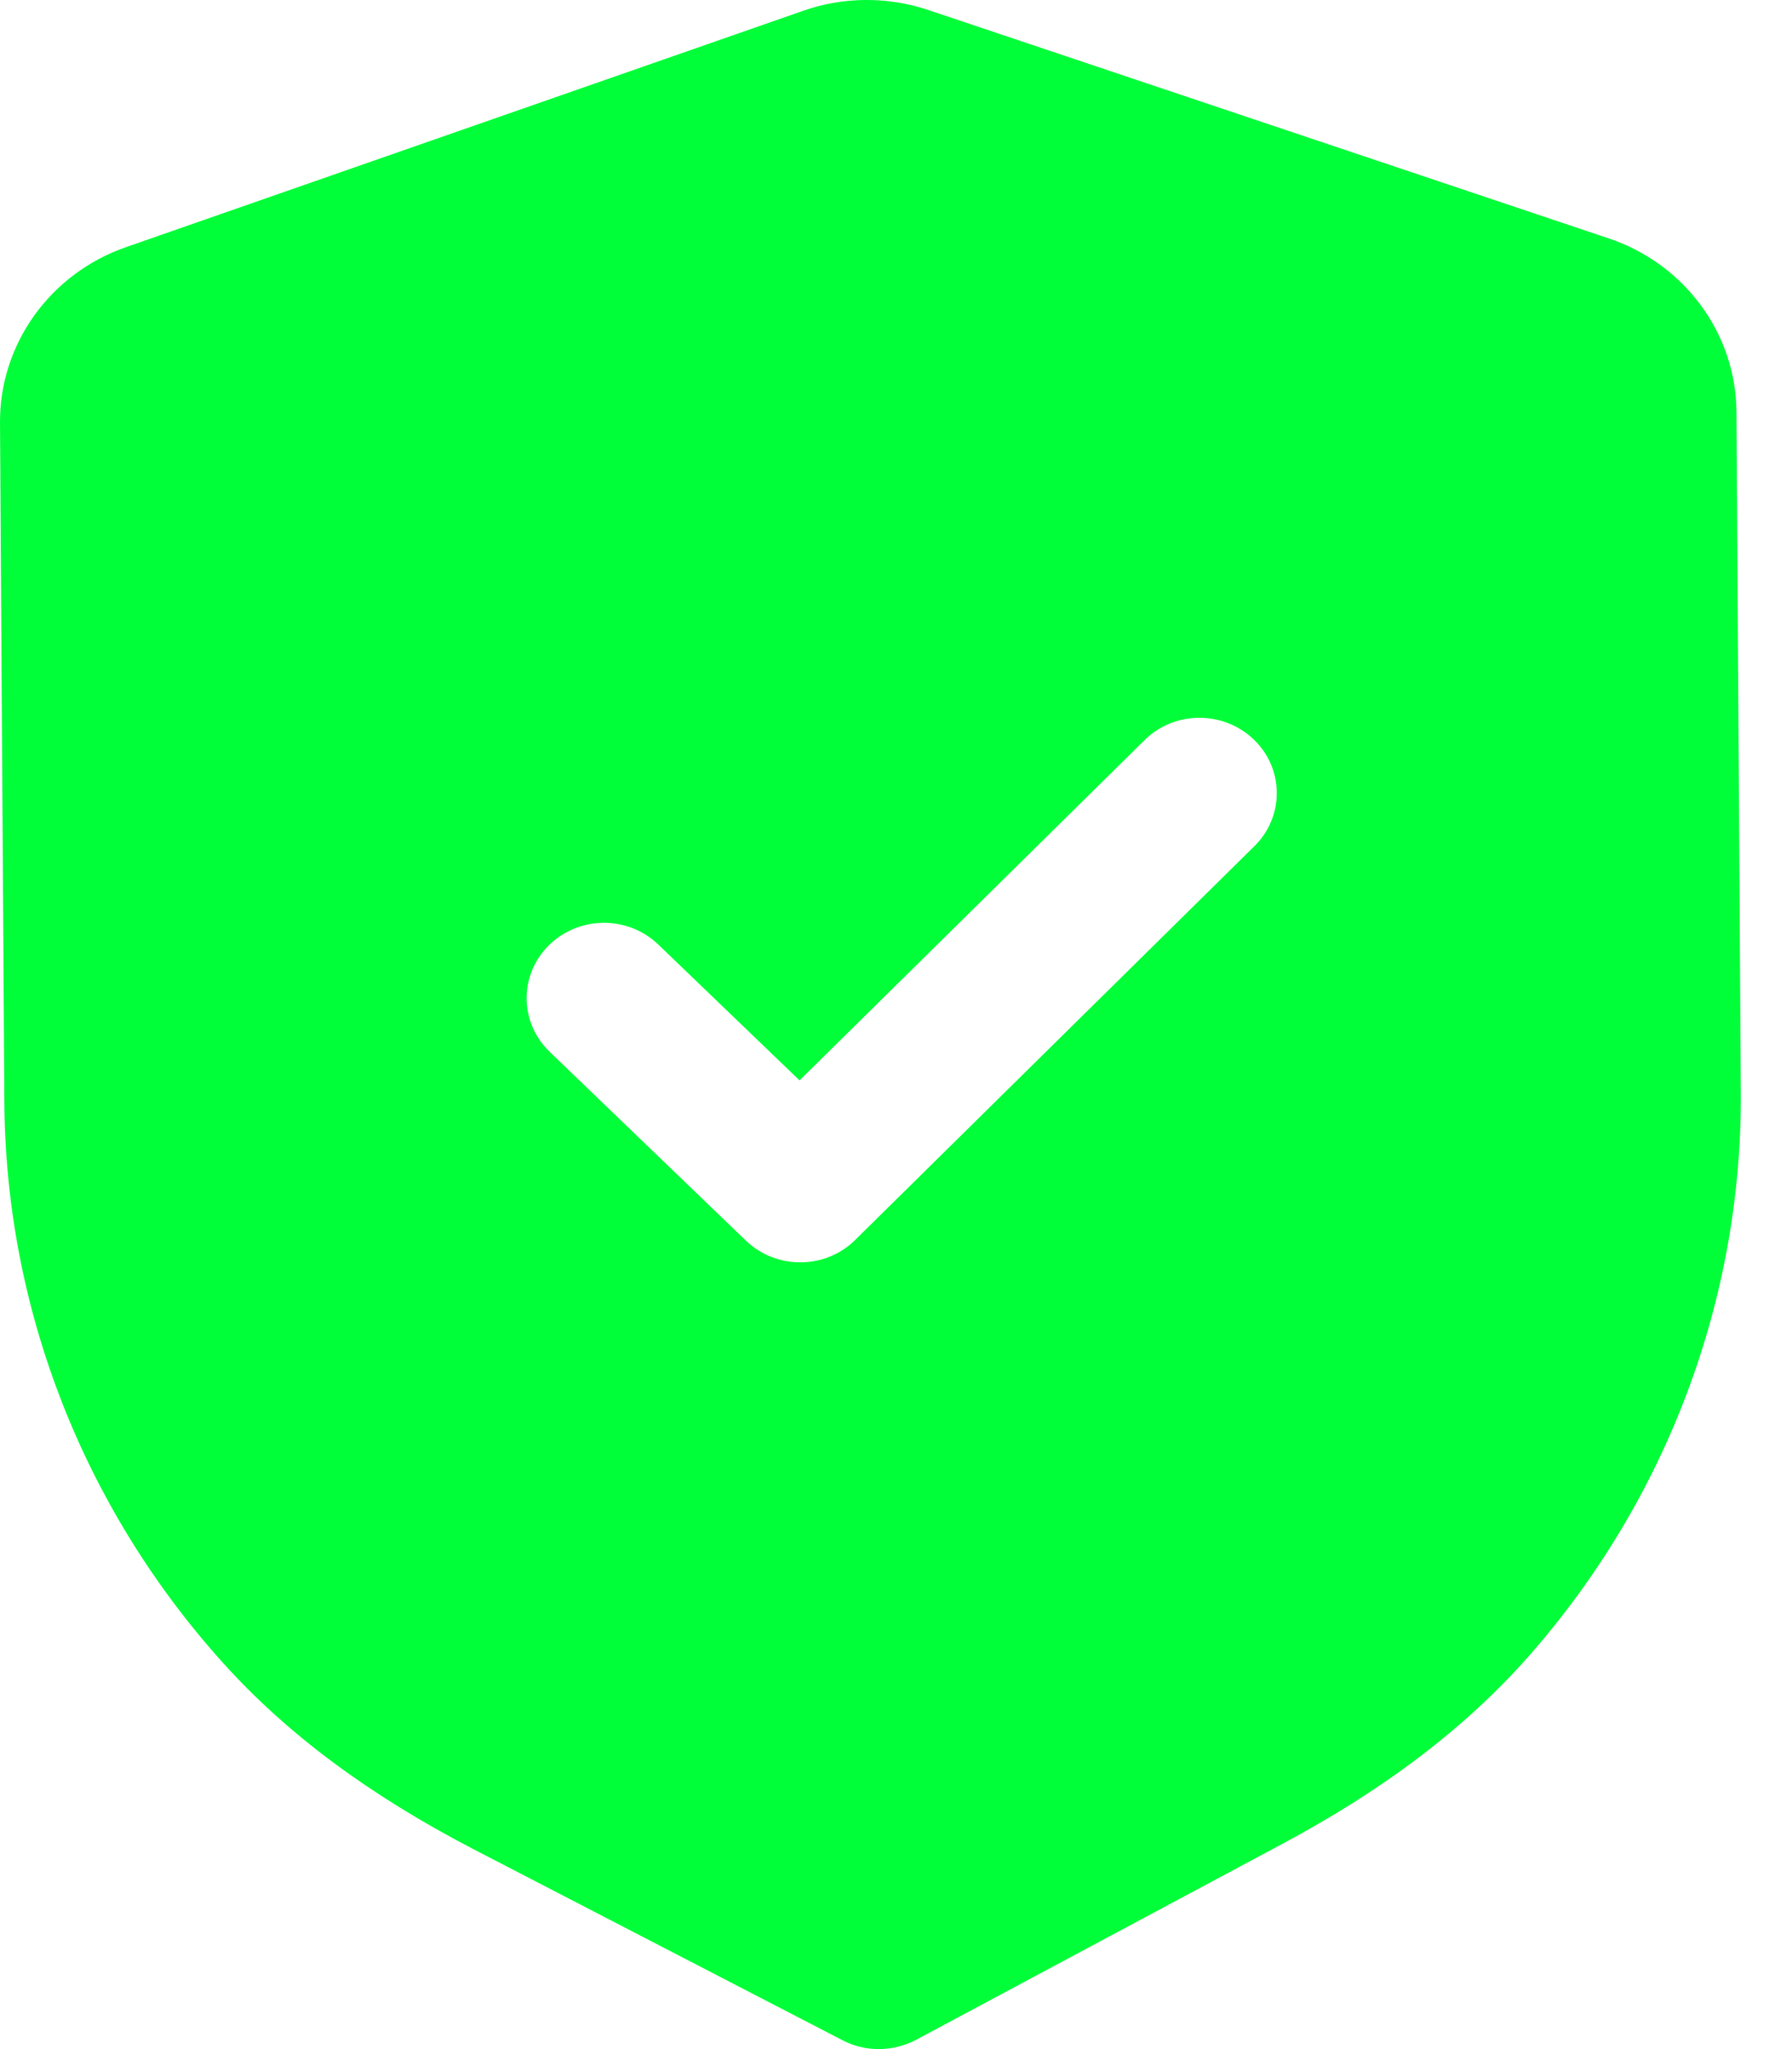<svg width="28" height="32" viewBox="0 0 28 32" fill="none" xmlns="http://www.w3.org/2000/svg">
<path fill-rule="evenodd" clip-rule="evenodd" d="M13.165 31.862C13.342 31.954 13.54 32.002 13.738 32C13.937 31.998 14.133 31.95 14.312 31.856L20.02 28.804C21.639 27.941 22.907 26.976 23.896 25.853C26.046 23.405 27.221 20.281 27.2 17.06L27.132 6.435C27.126 5.211 26.322 4.119 25.133 3.722L14.513 0.159C13.874 -0.057 13.173 -0.053 12.545 0.17L1.965 3.861C0.783 4.273 -0.006 5.373 3.9155e-05 6.598L0.068 17.215C0.089 20.441 1.303 23.551 3.489 25.974C4.488 27.081 5.767 28.032 7.403 28.881L13.165 31.862ZM11.654 19.374C11.892 19.603 12.201 19.716 12.511 19.713C12.82 19.712 13.128 19.596 13.363 19.363L19.601 13.213C20.07 12.75 20.065 12.006 19.592 11.55C19.116 11.093 18.351 11.096 17.883 11.559L12.493 16.872L10.286 14.751C9.811 14.294 9.047 14.299 8.577 14.761C8.108 15.224 8.113 15.968 8.588 16.425L11.654 19.374Z" fill="#01FF39"/>
</svg>
